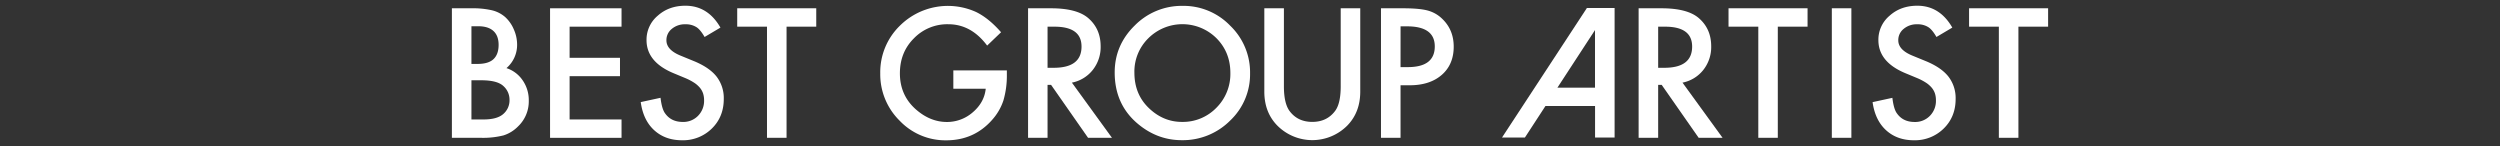 <svg id="レイヤー_1" data-name="レイヤー 1" xmlns="http://www.w3.org/2000/svg" viewBox="0 0 1746 102"><rect x="0" y="0" width="1746" height="102" fill="#333333" stroke="none"/><defs><style>.cls-1{fill:#fff;}</style></defs><title>nominees_title</title><path class="cls-1" d="M315.6,96.26V5.79h13.59A59.52,59.52,0,0,1,343.66,7.2a21.75,21.75,0,0,1,9.2,4.75,24.65,24.65,0,0,1,6,8.61,26.06,26.06,0,0,1,2.29,10.55,21.37,21.37,0,0,1-7.44,16.46,21.86,21.86,0,0,1,11.37,8.61,24.29,24.29,0,0,1,4.22,14.18,24.1,24.1,0,0,1-7.5,17.93,24.61,24.61,0,0,1-10.14,6.27,58.94,58.94,0,0,1-15.41,1.7Zm13.65-51.62h4.28q7.62,0,11.16-3.37t3.54-9.93q0-6.39-3.63-9.7t-10.55-3.31h-4.8Zm0,38.79h8.44q9.26,0,13.59-3.63a12.56,12.56,0,0,0,4.57-10A12.76,12.76,0,0,0,351.46,60q-4.28-3.93-15.29-3.93h-6.91Z"/><path class="cls-1" d="M434.08,18.63H397.81V40.37H433V53.2H397.81V83.43h36.27V96.26H384.16V5.79h49.92Z"/><path class="cls-1" d="M503.16,19.27l-11.07,6.56q-3.11-5.39-5.92-7a13.81,13.81,0,0,0-7.56-1.87,14,14,0,0,0-9.43,3.22,10,10,0,0,0-3.75,8q0,6.62,9.84,10.66l9,3.69q11,4.45,16.11,10.87a24.5,24.5,0,0,1,5.1,15.73q0,12.48-8.32,20.63a28.56,28.56,0,0,1-20.8,8.2q-11.78,0-19.45-7T447.49,71.3l13.83-3q.94,8,3.28,11,4.22,5.86,12.3,5.86a14.28,14.28,0,0,0,10.61-4.28A14.8,14.8,0,0,0,491.73,70a15.21,15.21,0,0,0-.73-4.83,12.28,12.28,0,0,0-2.29-4,18.28,18.28,0,0,0-4-3.46,38.69,38.69,0,0,0-5.86-3.08L470.11,51q-18.58-7.85-18.57-23A21.79,21.79,0,0,1,459.33,11Q467.12,4,478.72,4,494.37,4,503.16,19.27Z"/><path class="cls-1" d="M549.33,18.63V96.26H535.67V18.63h-20.8V5.79h55.2V18.63Z"/><path class="cls-1" d="M665.81,49.15h37.38v3a61.74,61.74,0,0,1-2.4,18,38.35,38.35,0,0,1-7.91,13.59Q680.28,98,660.83,98a44.06,44.06,0,0,1-32.52-13.71,45.46,45.46,0,0,1-13.54-33,45.35,45.35,0,0,1,13.77-33.4,47.58,47.58,0,0,1,53.32-9.43q8.79,4.34,17.29,14.06l-9.73,9.32Q678.29,16.93,662.3,16.93a32.41,32.41,0,0,0-24.08,9.9q-9.73,9.73-9.73,24.38,0,15.12,10.84,24.9,10.14,9.08,22,9.08a27.28,27.28,0,0,0,18.1-6.8q8-6.86,9-16.41H665.81Z"/><path class="cls-1" d="M748.61,57.71l28,38.55h-16.7l-25.84-37h-2.46v37H718V5.79h16q17.93,0,25.9,6.74,8.79,7.5,8.79,19.8a25.71,25.71,0,0,1-5.51,16.52A24.56,24.56,0,0,1,748.61,57.71Zm-17-10.37h4.34q19.39,0,19.39-14.82,0-13.89-18.87-13.89h-4.86Z"/><path class="cls-1" d="M778.5,50.62q0-19.1,14-32.81A46.09,46.09,0,0,1,826,4.1a45.24,45.24,0,0,1,33.16,13.83,45.21,45.21,0,0,1,13.89,33.22,44.48,44.48,0,0,1-13.95,33.1A46.67,46.67,0,0,1,825.31,97.9q-17.52,0-31.46-12.13Q778.5,72.36,778.5,50.62Zm13.77.18q0,15,10.08,24.67t23.14,9.67a32.56,32.56,0,0,0,24-9.84A33.32,33.32,0,0,0,859.29,51q0-14.47-9.67-24.26a33.74,33.74,0,0,0-47.64,0A32.63,32.63,0,0,0,792.26,50.79Z"/><path class="cls-1" d="M896.68,5.79V60.29q0,11.66,3.81,17.05,5.68,7.79,16,7.79t16.05-7.79q3.81-5.21,3.81-17.05V5.79H950V64q0,14.3-8.91,23.55a34.45,34.45,0,0,1-49.16,0Q883,78.33,883,64V5.79Z"/><path class="cls-1" d="M978.14,59.53V96.26H964.48V5.79H980q11.37,0,17.17,1.58a23,23,0,0,1,10.31,6q7.79,7.62,7.79,19.22,0,12.42-8.32,19.69t-22.44,7.27Zm0-12.66h5.1q18.81,0,18.81-14.47,0-14-19.39-14h-4.51Z"/><path class="cls-1" d="M1175.06,57.71l28,38.55h-16.7l-25.84-37h-2.46v37h-13.65V5.79h16q17.93,0,25.9,6.74,8.79,7.5,8.79,19.8a25.71,25.71,0,0,1-5.51,16.52A24.56,24.56,0,0,1,1175.06,57.71Zm-17-10.37h4.34q19.39,0,19.39-14.82,0-13.89-18.87-13.89h-4.86Z"/><path class="cls-1" d="M1241.62,18.63V96.26H1228V18.63h-20.8V5.79h55.2V18.63Z"/><path class="cls-1" d="M1293,5.79V96.26h-13.65V5.79Z"/><path class="cls-1" d="M1363.49,19.27l-11.07,6.56q-3.11-5.39-5.92-7a13.81,13.81,0,0,0-7.56-1.87,14,14,0,0,0-9.43,3.22,10,10,0,0,0-3.75,8q0,6.62,9.84,10.66l9,3.69q11,4.45,16.11,10.87a24.5,24.5,0,0,1,5.1,15.73q0,12.48-8.32,20.63a28.56,28.56,0,0,1-20.8,8.2q-11.78,0-19.45-7t-9.43-19.63l13.83-3q.94,8,3.28,11,4.22,5.86,12.3,5.86a14.28,14.28,0,0,0,10.61-4.28A14.8,14.8,0,0,0,1352.06,70a15.23,15.23,0,0,0-.73-4.83,12.3,12.3,0,0,0-2.29-4,18.3,18.3,0,0,0-4-3.46,38.71,38.71,0,0,0-5.86-3.08L1330.44,51q-18.58-7.85-18.57-23A21.79,21.79,0,0,1,1319.66,11Q1327.45,4,1339.06,4,1354.7,4,1363.49,19.27Z"/><path class="cls-1" d="M1409.66,18.63V96.26H1396V18.63h-20.8V5.79h55.2V18.63Z"/><path class="cls-1" d="M1108.29,5.59,1049,96.05h16l14.34-22h34.65v22h13.65V5.59Zm5.66,55.66h-26.27L1113.95,21Z"/></svg>